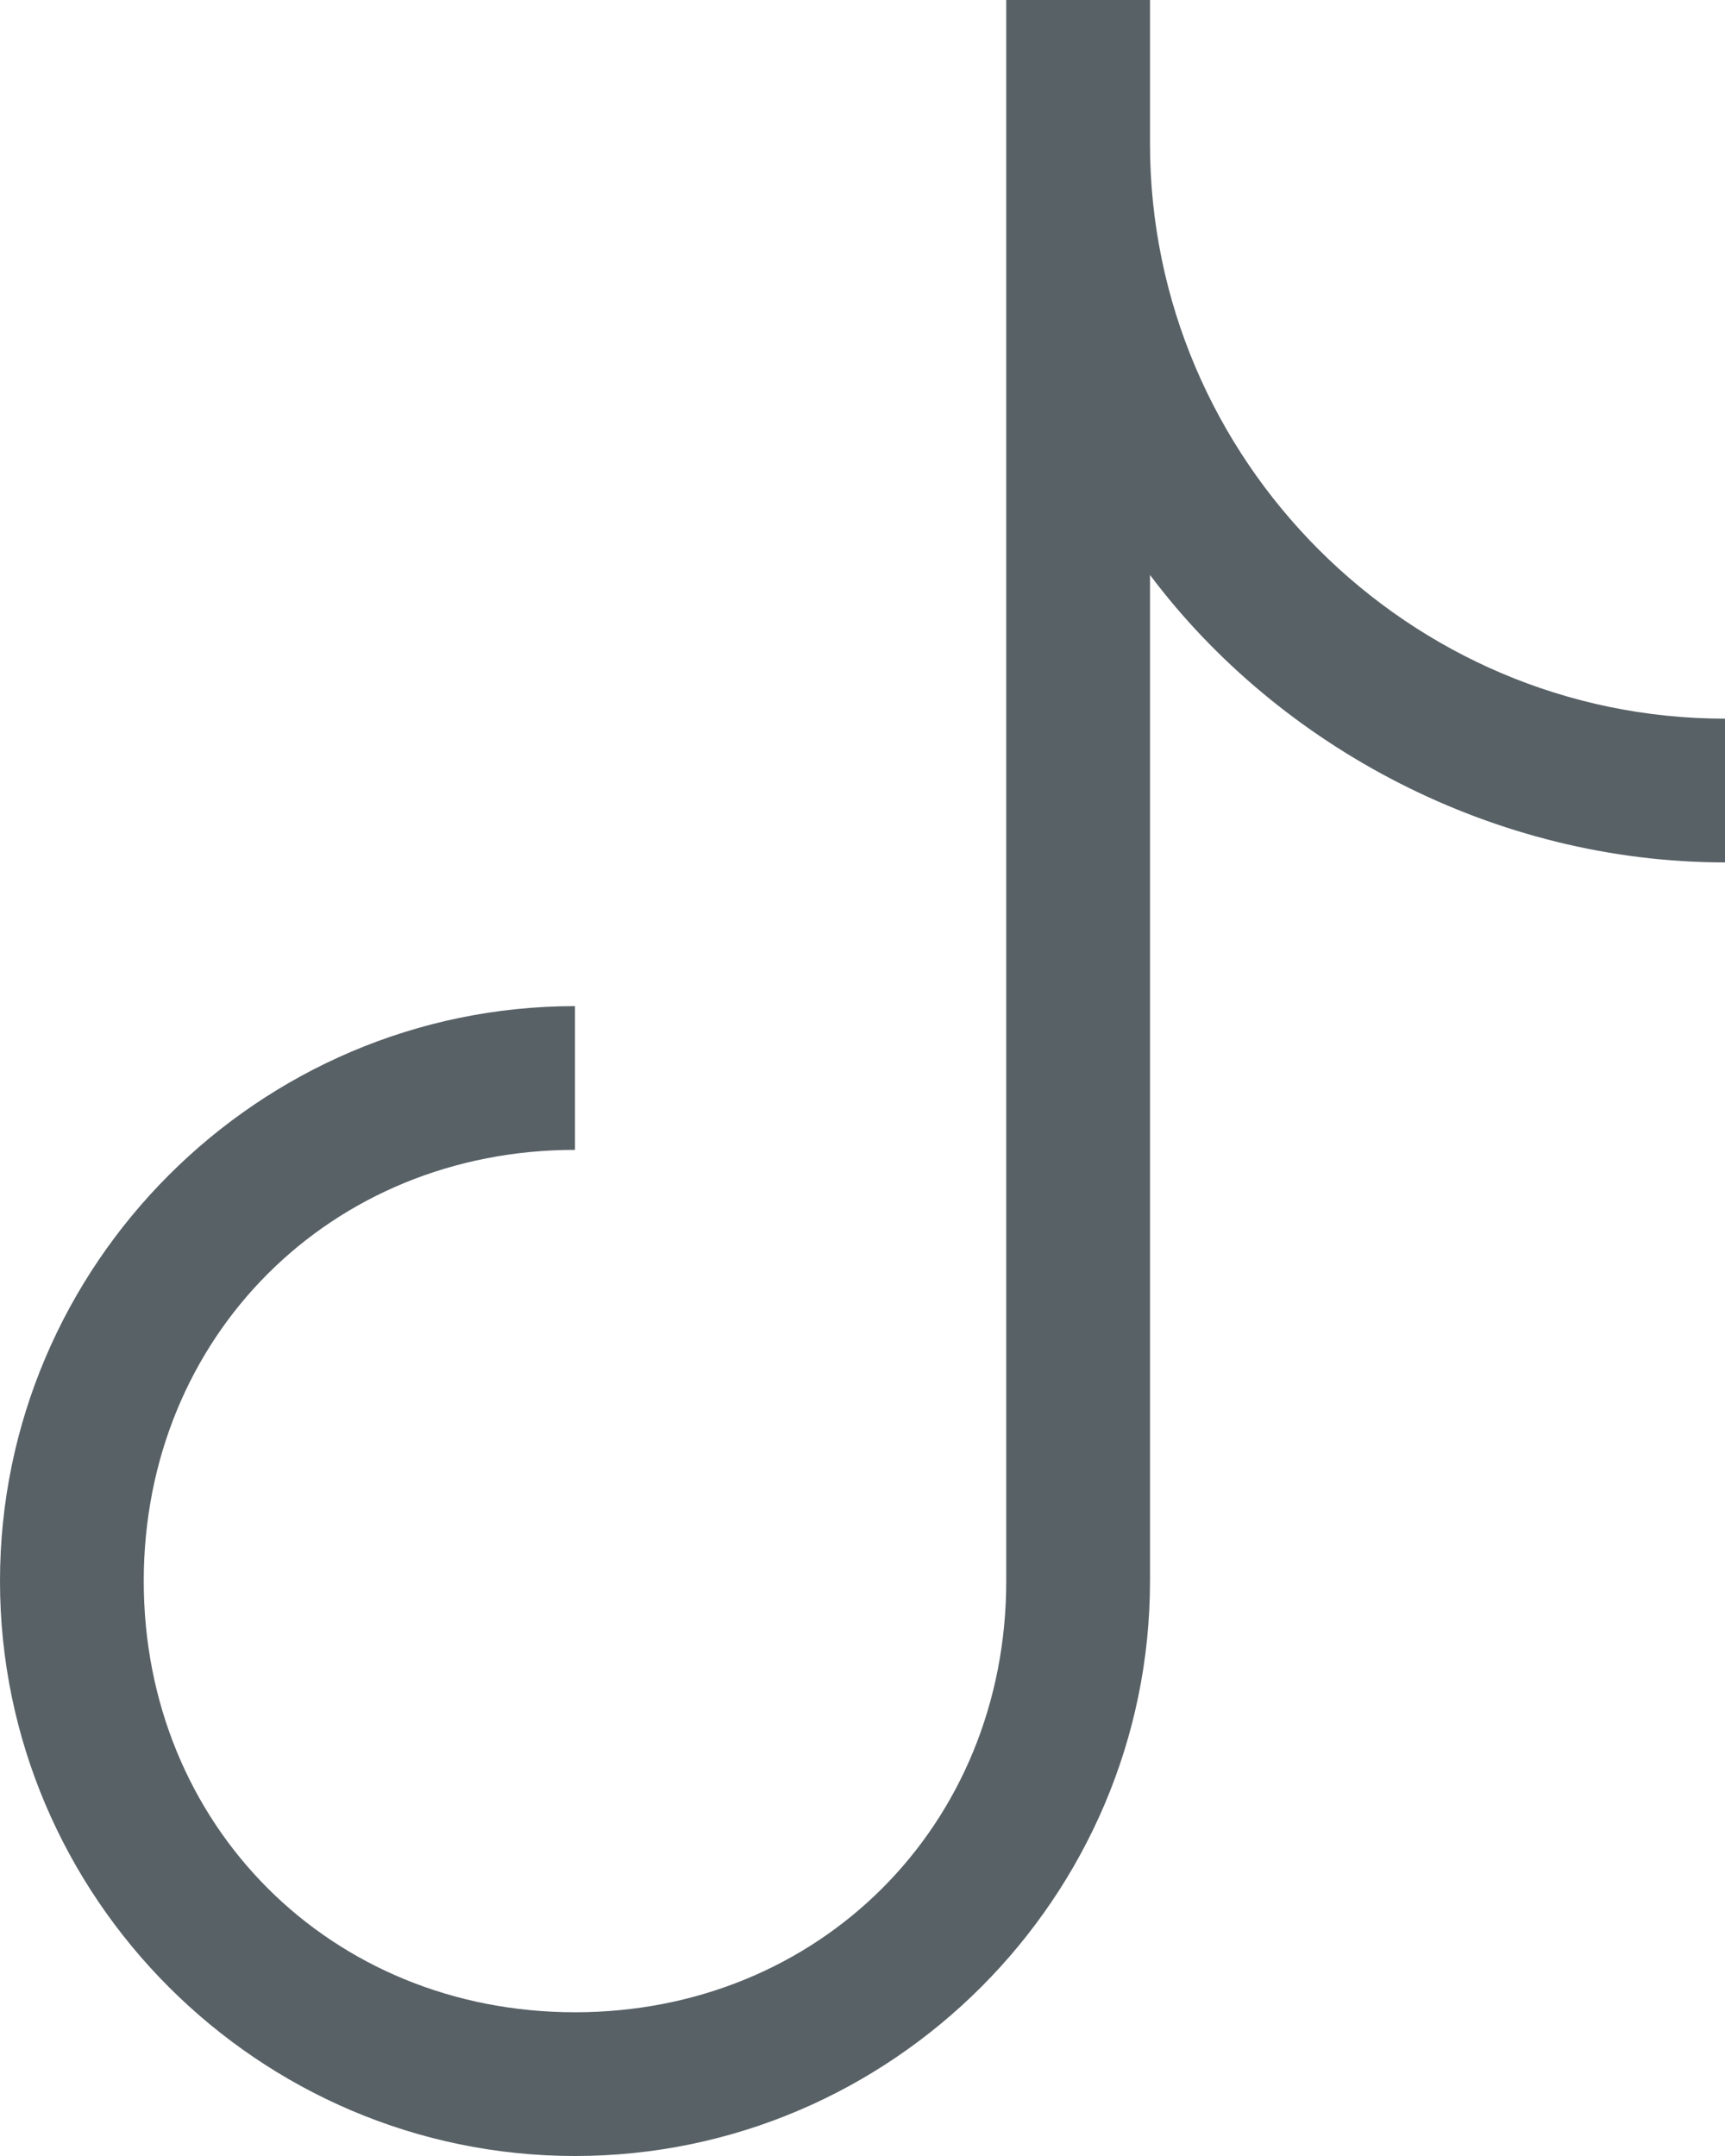 <?xml version="1.0" encoding="utf-8"?>
<!-- Generator: Adobe Illustrator 27.3.1, SVG Export Plug-In . SVG Version: 6.00 Build 0)  -->
<svg version="1.1" id="レイヤー_1" xmlns="http://www.w3.org/2000/svg" xmlns:xlink="http://www.w3.org/1999/xlink" x="0px"
	 y="0px" viewBox="0 0 12 15" style="enable-background:new 0 0 12 15;" xml:space="preserve">
<style type="text/css">
	.st0{fill:#586166;}
</style>
<path class="st0" d="M4,15c-2.2,0-4-1.8-4-4s1.8-4,4-4v1c-1.7,0-3,1.3-3,3s1.3,3,3,3s3-1.3,3-3V0h1v1c0,2.2,1.8,4,4,4v1
	c-1.6,0-3.1-0.8-4-2v7C8,13.2,6.2,15,4,15z"/>
</svg>
